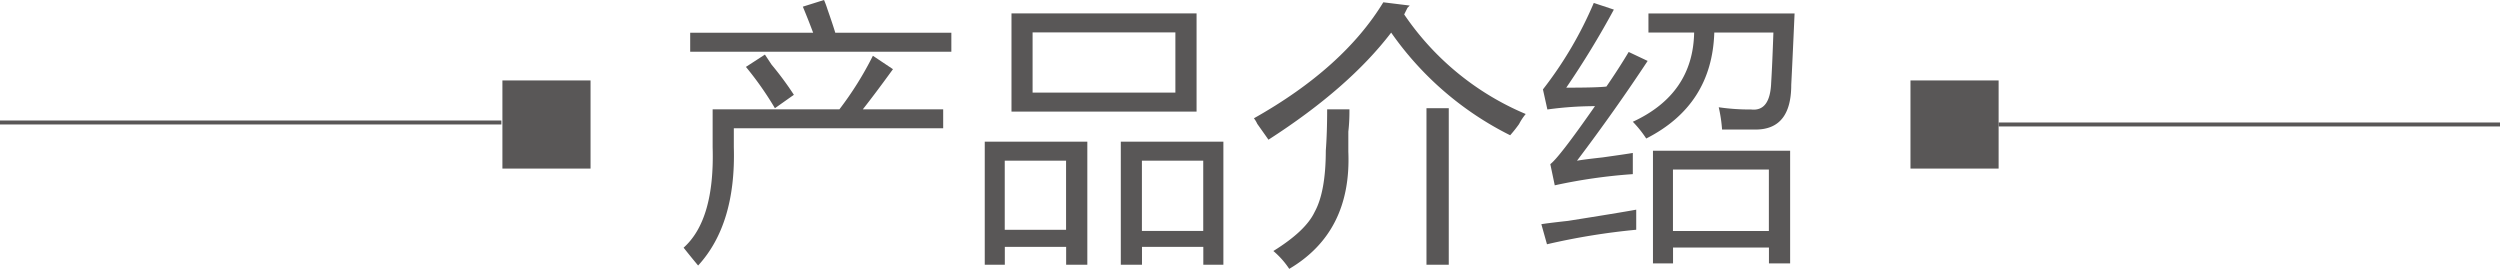 <svg id="图层_1" data-name="图层 1" xmlns="http://www.w3.org/2000/svg" viewBox="0 0 315.13 33.89"><defs><style>.cls-1{fill:#595757;}</style></defs><title>product</title><path class="cls-1" d="M1138.31,859.41h16a42.18,42.18,0,0,0,4.22-6.75l2.53,1.69q-2.25,3.1-3.8,5.06h10.13v2.39H1141v2.39q0.28,9.7-4.5,14.91-0.84-1-1.83-2.25,3.93-3.51,3.66-12.66v-4.78Zm11.39-12.94,2.67-.84a11.48,11.48,0,0,1,.42,1.13q0.7,2,1,3h14.63v2.39H1135.5v-2.39H1151Q1150.4,848.16,1149.7,846.47Zm-7.17,7.59,2.39-1.55,0.84,1.27a39.9,39.9,0,0,1,2.81,3.8l-2.39,1.69A40.75,40.75,0,0,0,1142.53,854.07Z" transform="translate(-1048.5 -845.63)"/><path class="cls-1" d="M1172.62,863.49h12.94V879h-2.67v-2.25h-7.73V879h-2.53V863.49Zm2.53,2.39v8.72h7.73v-8.72h-7.73Zm0.84-18.56h23.34v12.38H1176V847.32Zm2.67,2.39v7.59h18v-7.59h-18Zm11.11,13.78h12.94V879h-2.53v-2.25h-7.73V879h-2.67V863.49Zm2.67,2.39v8.86h7.73v-8.86h-7.73Z" transform="translate(-1048.5 -845.63)"/><path class="cls-1" d="M1226.2,846.33l-0.28.28-0.42.84A34.81,34.81,0,0,0,1240.82,860a6.94,6.94,0,0,0-.84,1.27,16.7,16.7,0,0,1-1.12,1.41,40.12,40.12,0,0,1-15-12.94q-5.35,7-15.47,13.5c-0.19-.28-0.66-0.94-1.41-2a3.52,3.52,0,0,0-.42-0.7q11.25-6.33,16.31-14.62Zm-10.41,13.08h2.81c0,0.66,0,1.6-.14,2.81v2.53q0.42,10.13-7.45,14.77a10.55,10.55,0,0,0-2-2.25q4.08-2.53,5.2-4.92,1.4-2.53,1.41-7.73Q1215.79,862.37,1215.79,859.41Zm12.52-.14h2.81V879h-2.81V859.27Z" transform="translate(-1048.5 -845.63)"/><path class="cls-1" d="M1242.79,873.89q0.84-.14,3.38-0.42,6.33-1,8.58-1.41v2.53a85.24,85.24,0,0,0-11.25,1.83Zm4.5-8q0.7-.14,3.23-0.42,3-.42,3.8-0.56v2.67a67.67,67.67,0,0,0-9.84,1.41l-0.56-2.67q1.12-.84,5.63-7.31a44.13,44.13,0,0,0-6,.42l-0.56-2.53A48.54,48.54,0,0,0,1249.4,846l2.53,0.84a111.24,111.24,0,0,1-6,9.84q3.93,0,5.06-.14,1.55-2.25,2.81-4.36l2.39,1.13Q1252.07,859.55,1247.29,865.88Zm9-16.17v-2.39h18.42q-0.28,6.33-.42,9,0,5.63-4.5,5.63h-4.22a18.32,18.32,0,0,0-.42-2.81,26.68,26.68,0,0,0,4.08.28q2.39,0.28,2.53-3.37,0.14-2.25.28-6.33h-7.45q-0.28,9.14-8.58,13.36a13.83,13.83,0,0,0-1.69-2.11q7.59-3.51,7.73-11.25h-5.77Zm0.56,14.91h17.3v14.2h-2.67v-2h-12.09v2h-2.53v-14.2Zm2.53,2.39v7.73h12.09V867h-12.09Z" transform="translate(-1048.5 -845.63)"/><rect class="cls-1" x="240.82" y="10.14" width="11.11" height="11.11"/><rect class="cls-1" x="63.33" y="10.14" width="11.11" height="11.11"/><rect class="cls-1" x="251.93" y="15.44" width="63.2" height="0.5"/><rect class="cls-1" y="15.19" width="63.2" height="0.5"/></svg>